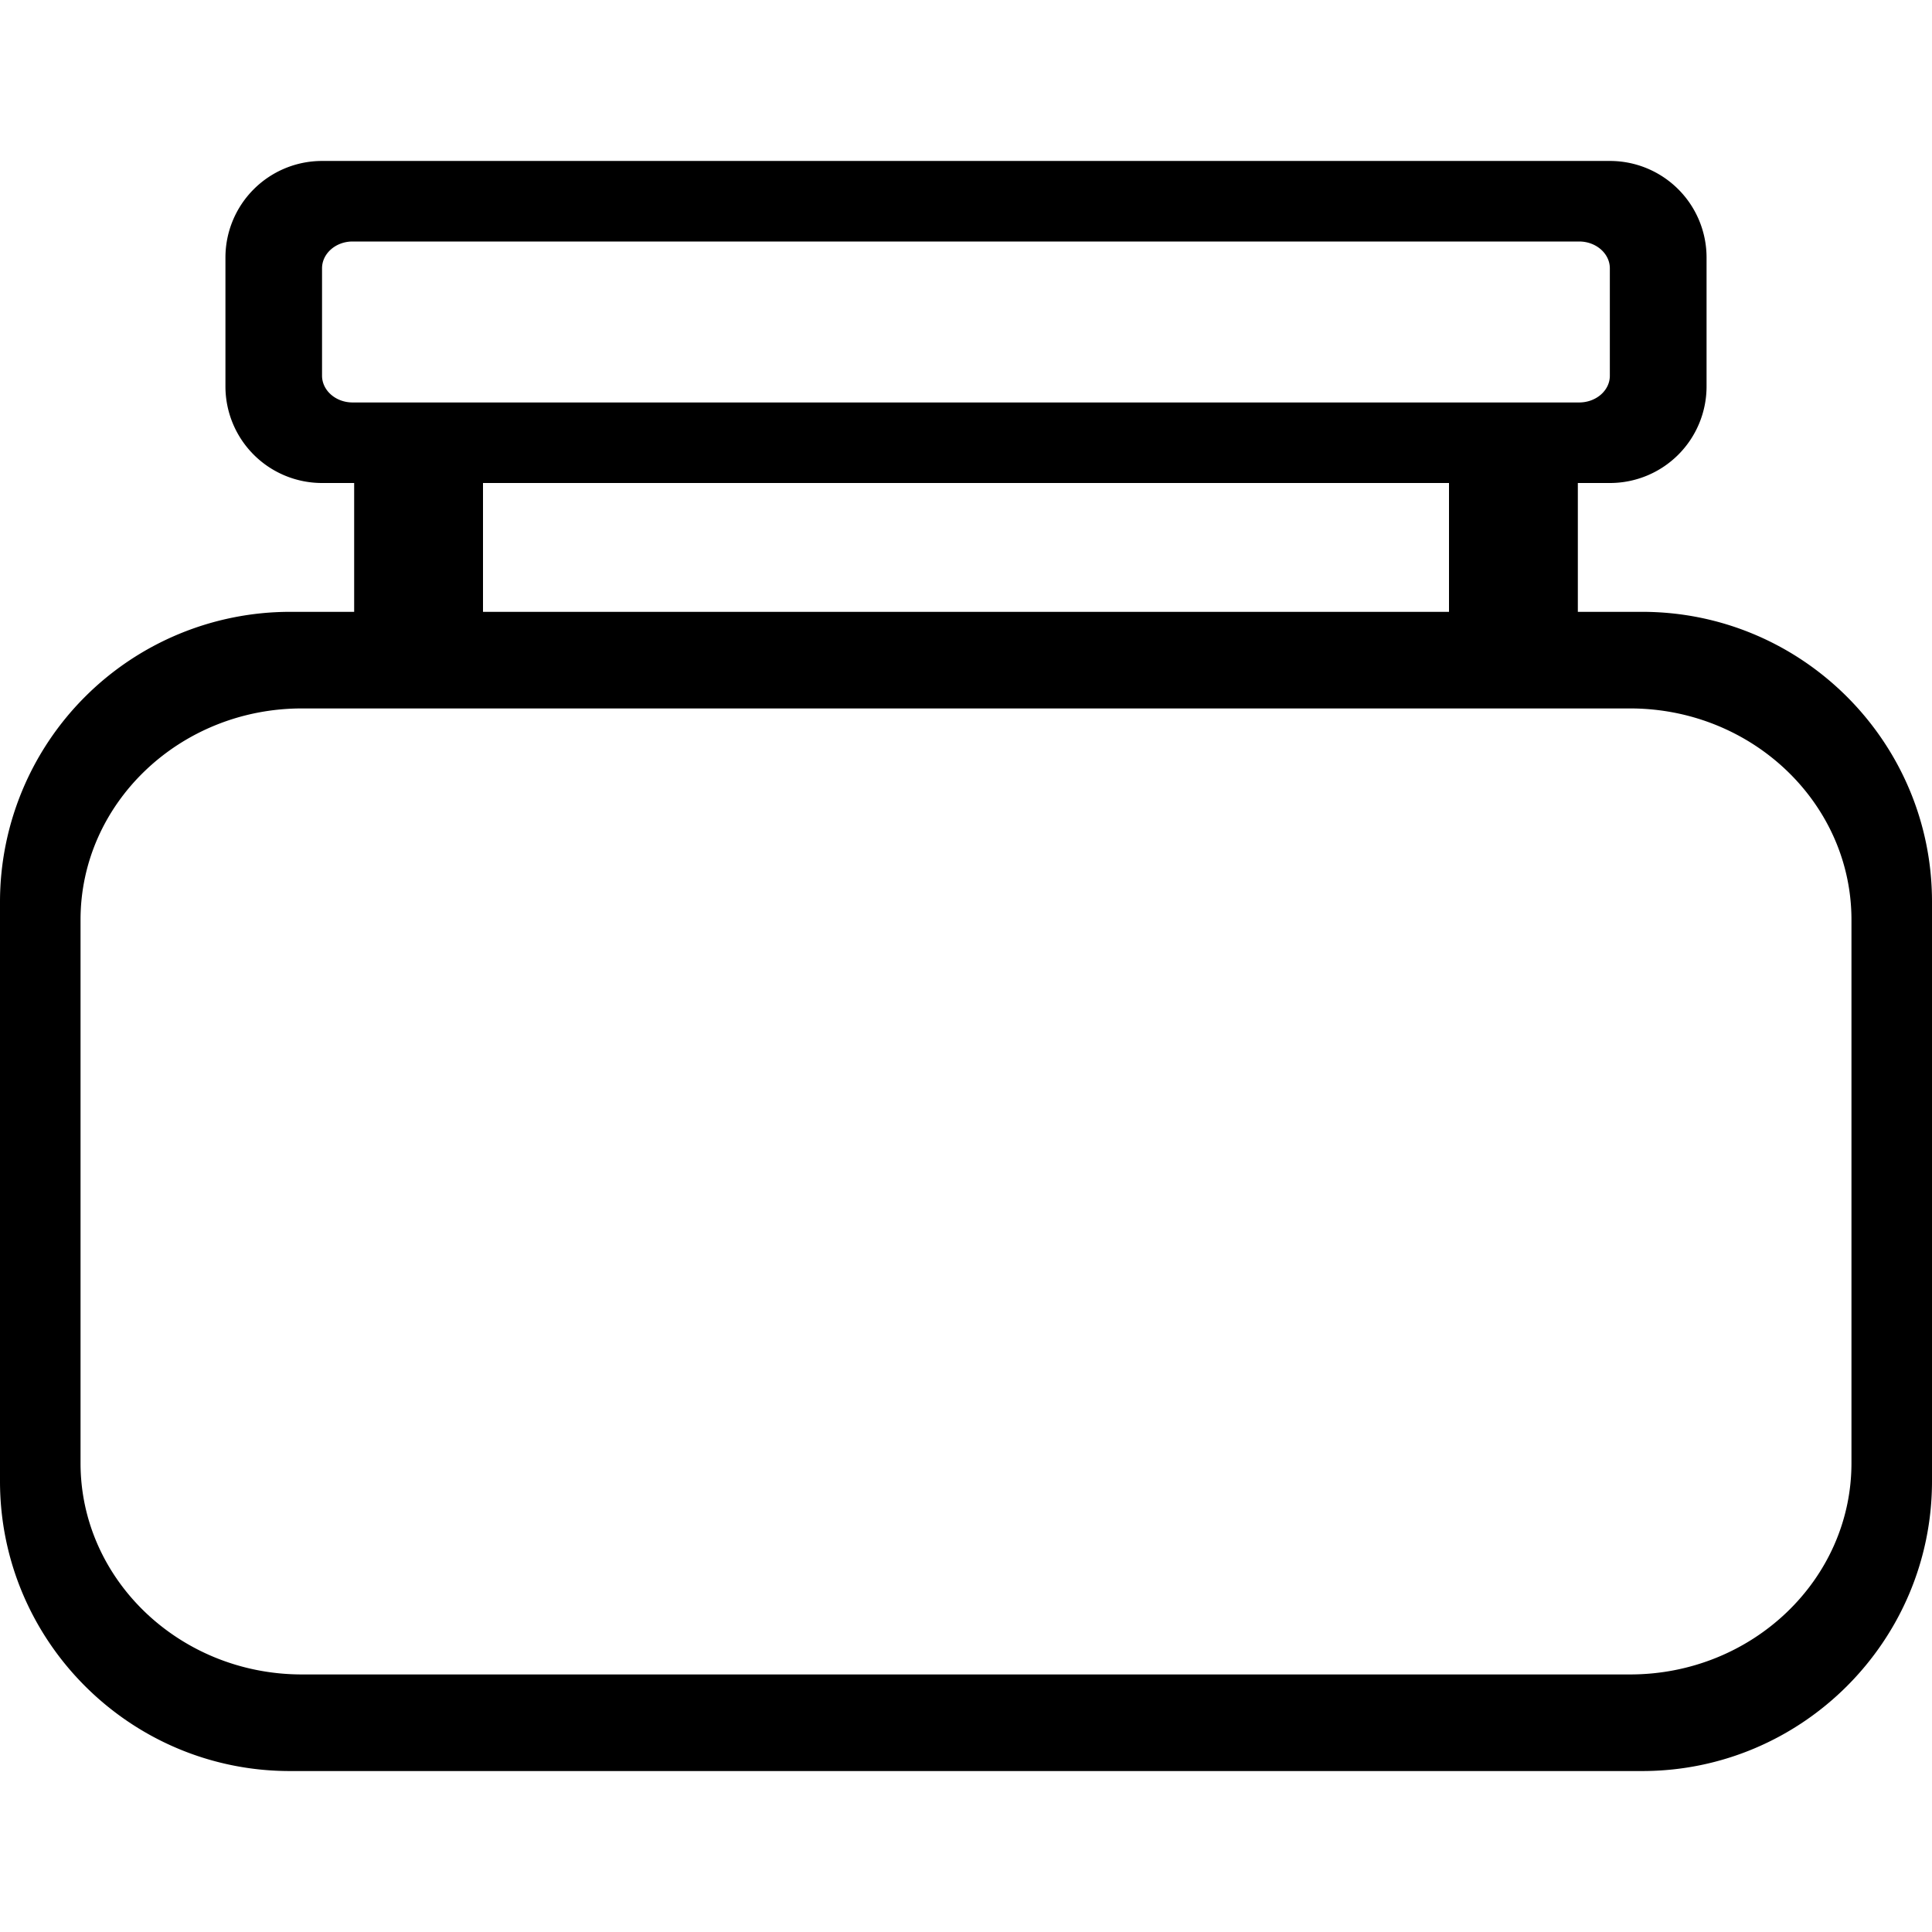 <svg xmlns="http://www.w3.org/2000/svg" width="16" height="16" viewBox="0 0 16 16">
    <path fill="#000" fill-rule="nonzero" d="M13.6 5.067h-.533V4h.266a.8.8 0 0 0 .8-.8V2.133a.8.8 0 0 0-.8-.8H2.667a.8.8 0 0 0-.8.8V3.2a.8.8 0 0 0 .8.8h.266v1.067H2.4a2.403 2.403 0 0 0-2.4 2.4v4.8c0 1.323 1.077 2.4 2.4 2.4h11.2c1.323 0 2.4-1.077 2.4-2.4v-4.8c0-1.324-1.077-2.4-2.4-2.4zM2.92 3.333c-.14 0-.253-.1-.253-.222v-.889C2.667 2.1 2.78 2 2.92 2h10.158c.14 0 .254.1.254.222v.89c0 .122-.114.221-.254.221H2.921zM12 4v1.067H4V4h8zm3.333 8.117c0 .965-.822 1.75-1.833 1.75h-11c-1.01 0-1.833-.785-1.833-1.75v-4.5c0-.965.822-1.75 1.833-1.75h11c1.01 0 1.833.785 1.833 1.75v4.5z"/>
</svg>
